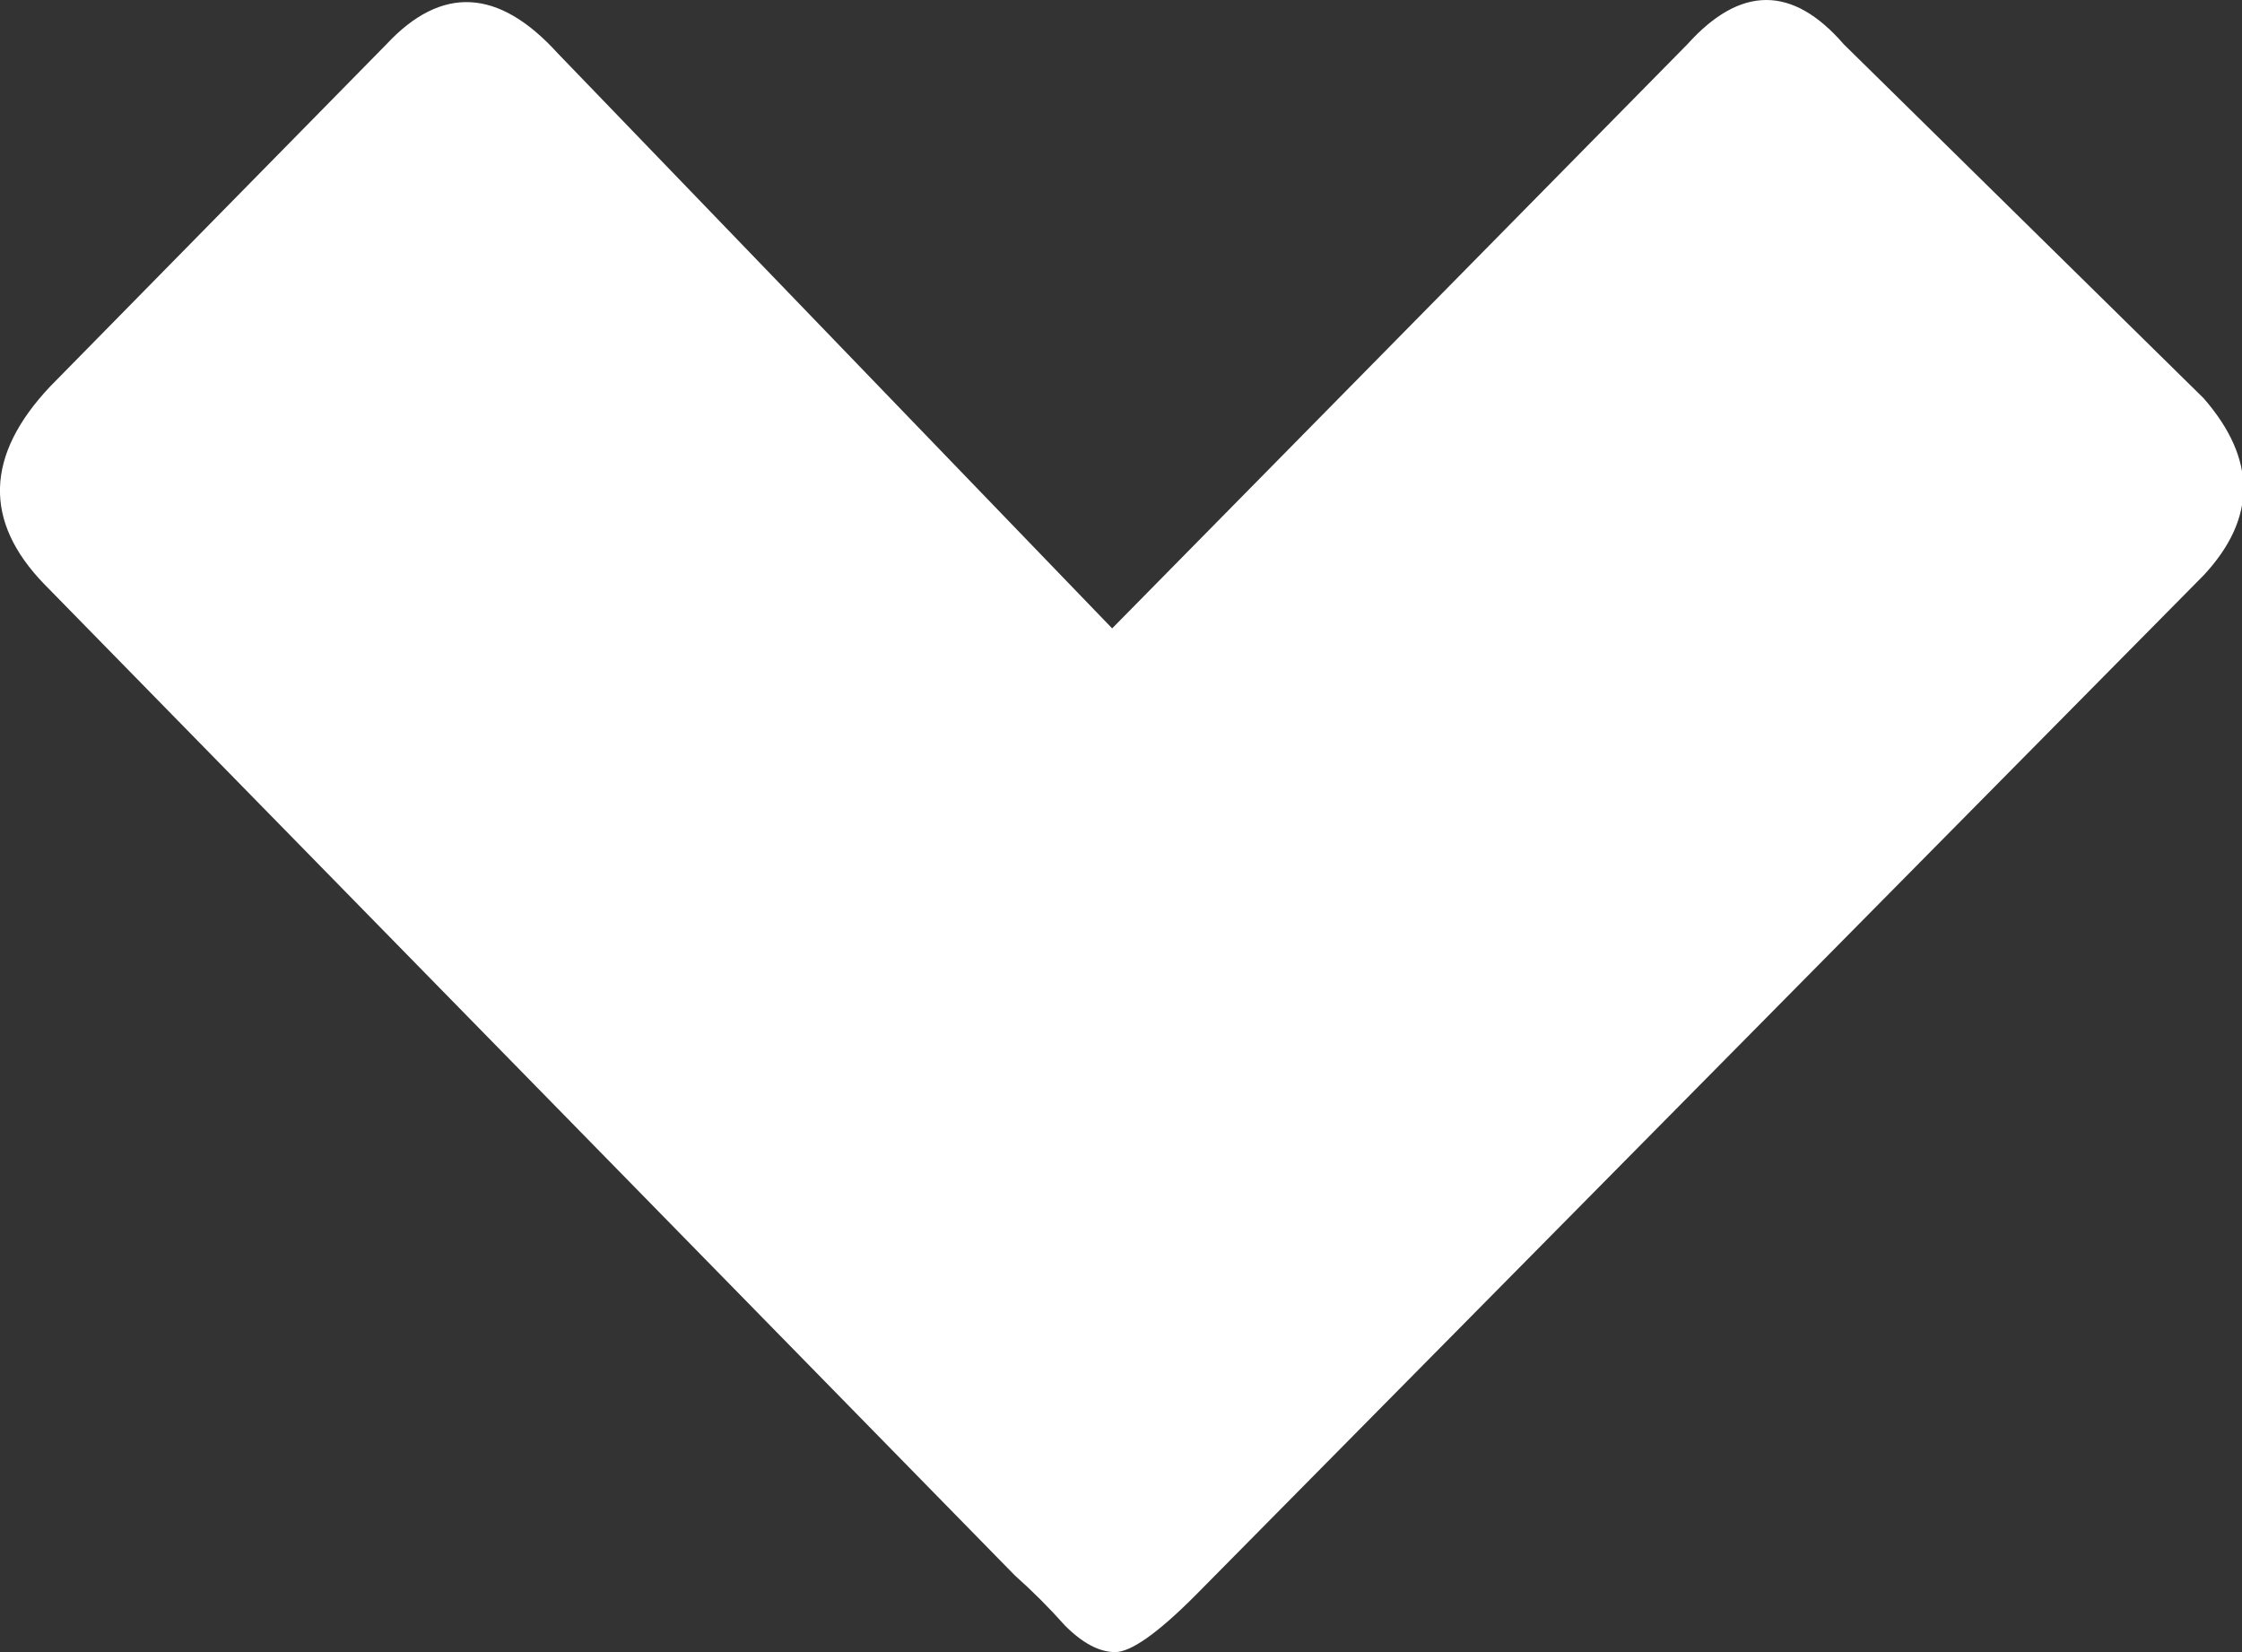 <?xml version="1.0" encoding="utf-8"?><svg id="icoShuttle-Files-H2" image-rendering="auto" baseProfile="basic" version="1.1" x="0px" y="0px" width="38" height="28" xmlns="http://www.w3.org/2000/svg" xmlns:xlink="http://www.w3.org/1999/xlink"><rect width="100%" height="100%" fill="#333333" stroke="none"/><g id="000----EXPORT-ALL_icoArrowD" overflow="visible"><g><g id="Layer1_0_FILL"><path fill="#FFF" stroke="none" d="M37.35 6.75L31.25 .75Q29.95 -.75 28.6 .75L18.85 10.65 9.45 .9Q7.95 -.75 6.55 .75L.85 6.55Q-.8 8.3 .75 9.9L17.2 26.7Q17.65 27.1 18.05 27.55 18.5 28 18.9 28 19.3 28 20.25 27.05L37.35 9.75Q38.7 8.3 37.35 6.75Z"/></g></g></g></svg>